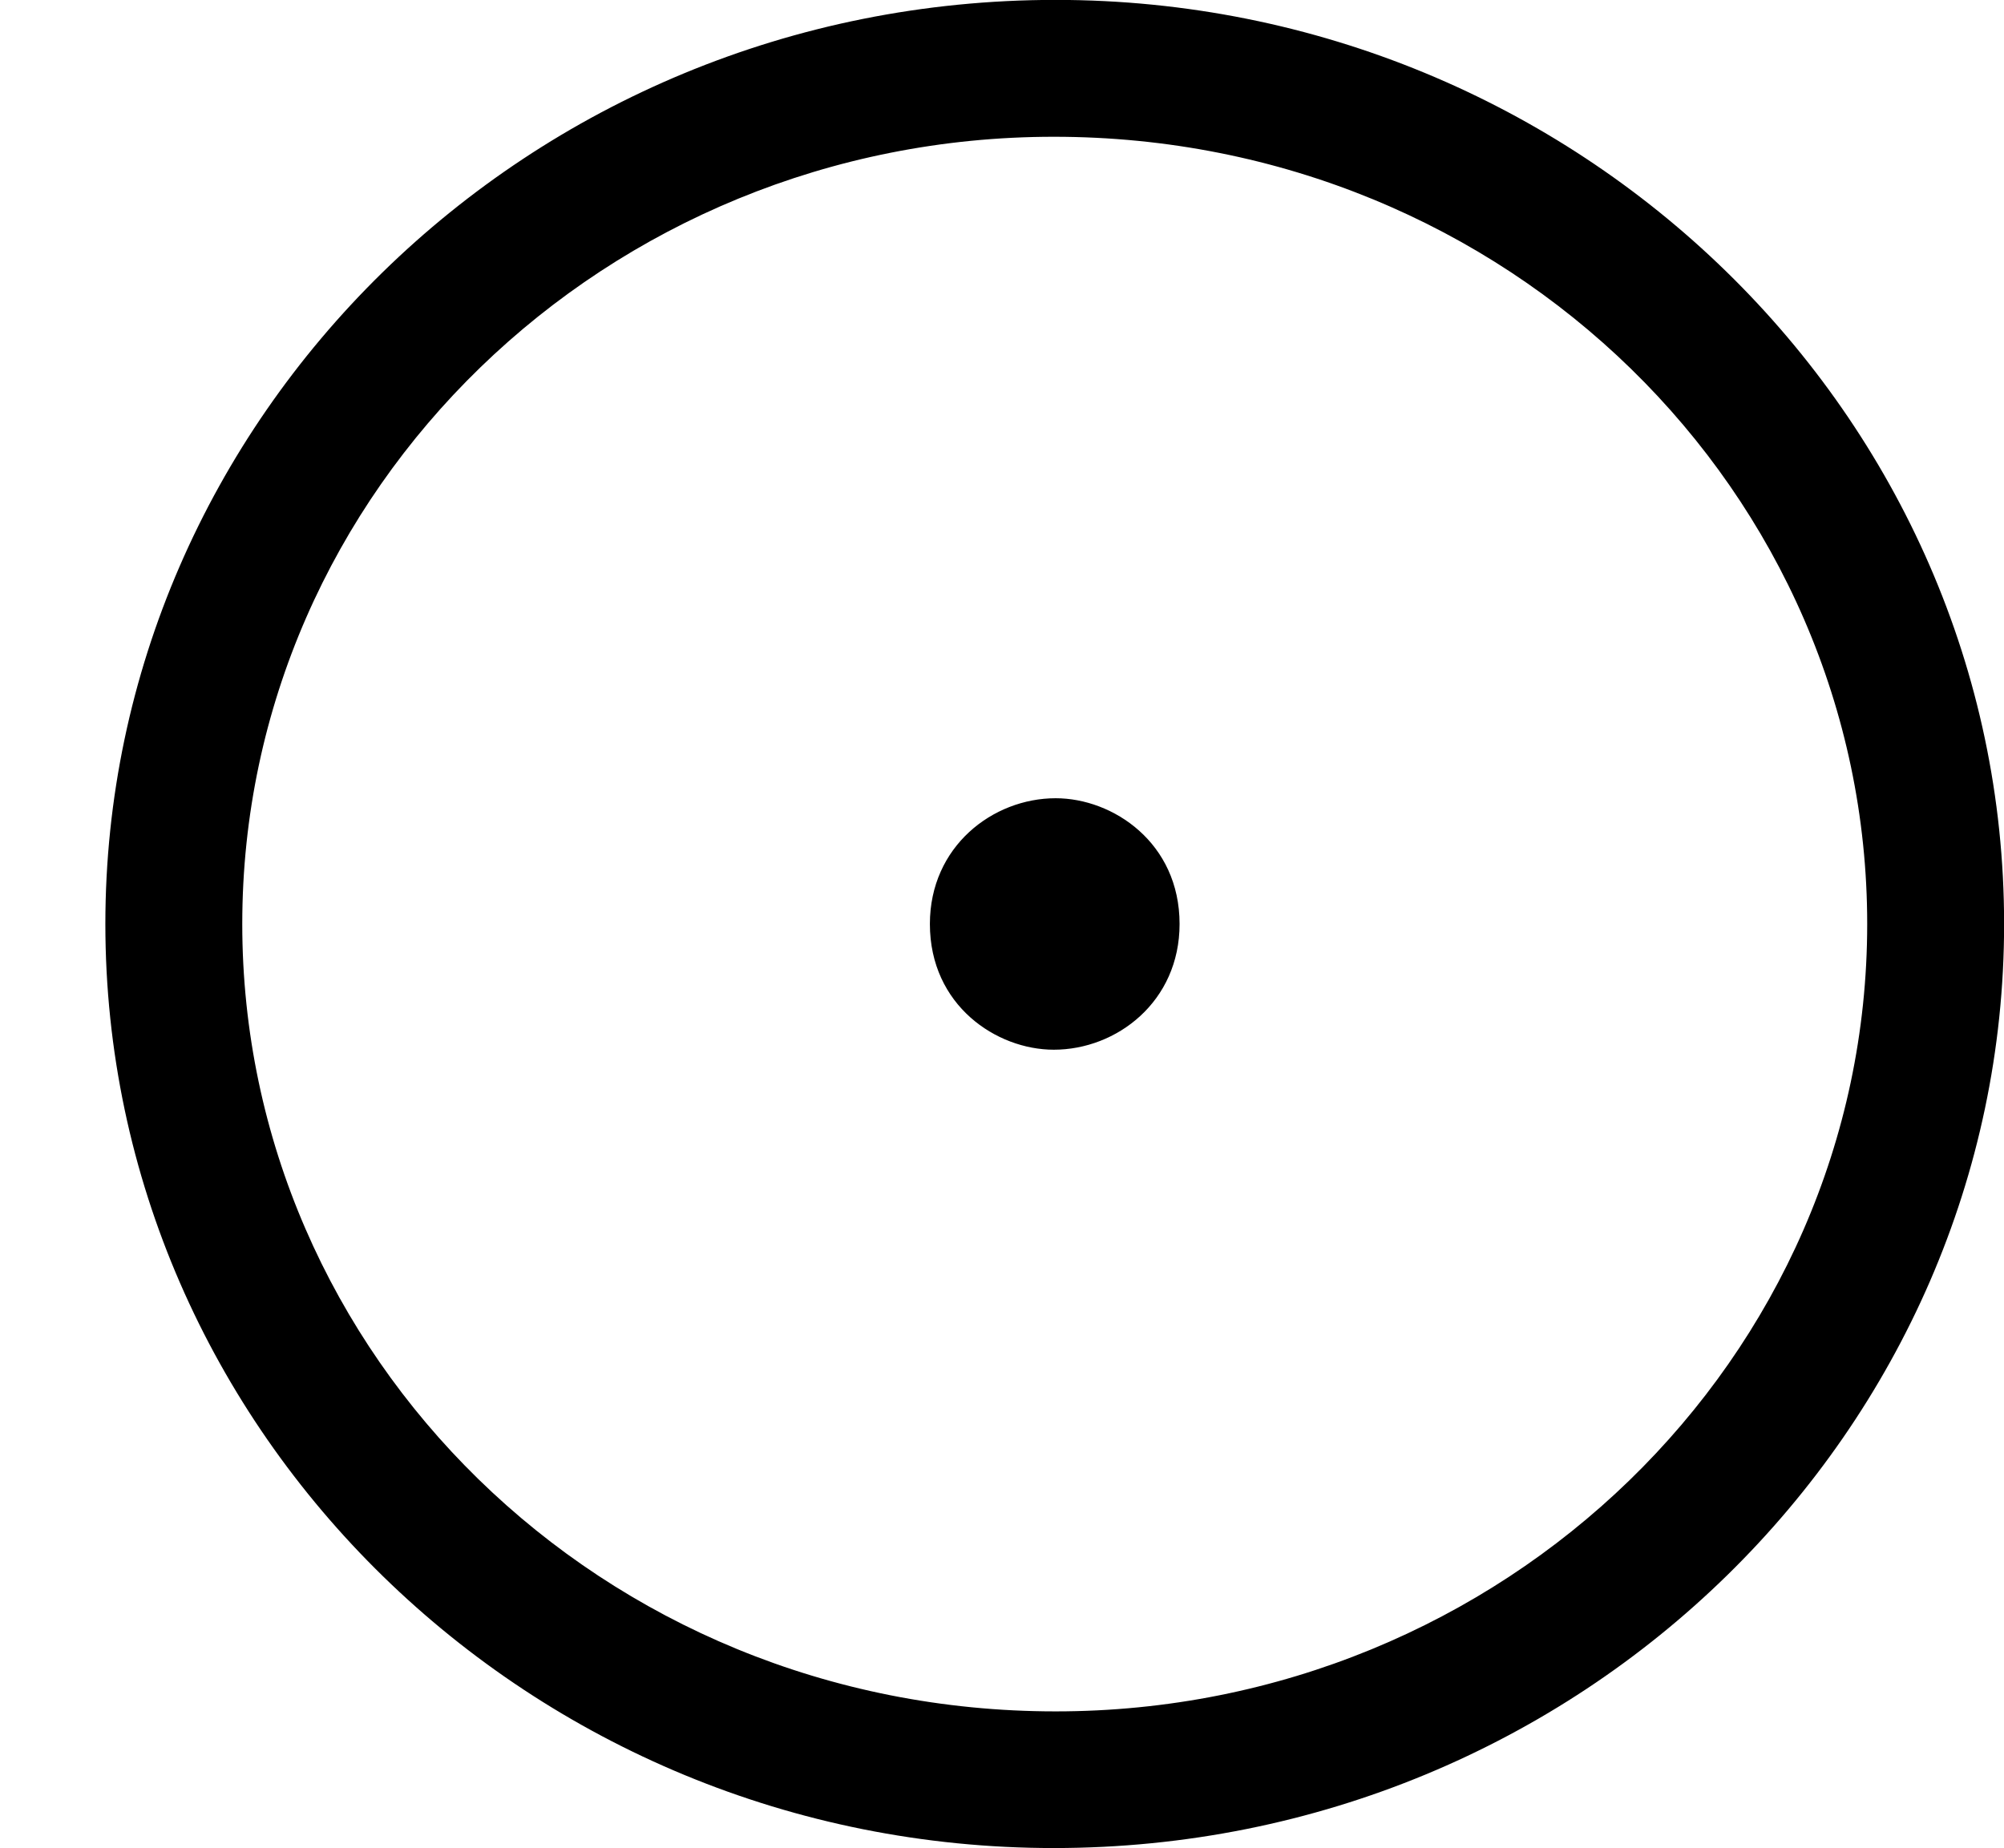 <?xml version='1.0' encoding='UTF-8'?>
<!-- This file was generated by dvisvgm 2.13.3 -->
<svg version='1.1' xmlns='http://www.w3.org/2000/svg' xmlns:xlink='http://www.w3.org/1999/xlink' width='19.439pt' height='17.933pt' viewBox='49.394 1063.143 19.439 17.933'>
<defs>
<path id='g1-74' d='M9.72 4.483C9.72 2.017 7.657 0 5.12 0C2.555 0 .511 2.035 .511 4.483C.511 6.949 2.573 8.966 5.111 8.966C7.675 8.966 9.72 6.931 9.72 4.483ZM5.12 8.303C2.914 8.303 1.175 6.572 1.175 4.483C1.175 2.376 2.941 .664 5.111 .664C7.317 .664 9.056 2.394 9.056 4.483C9.056 6.59 7.29 8.303 5.12 8.303ZM5.721 4.483C5.721 4.089 5.398 3.873 5.12 3.873C4.815 3.873 4.51 4.107 4.51 4.483C4.51 4.878 4.833 5.093 5.111 5.093C5.416 5.093 5.721 4.86 5.721 4.483Z'/>
</defs>
<g id='page16' transform='matrix(2 0 0 2 0 0)'>
<use x='24.697' y='531.571' xlink:href='#g1-74'/>
</g>
</svg>